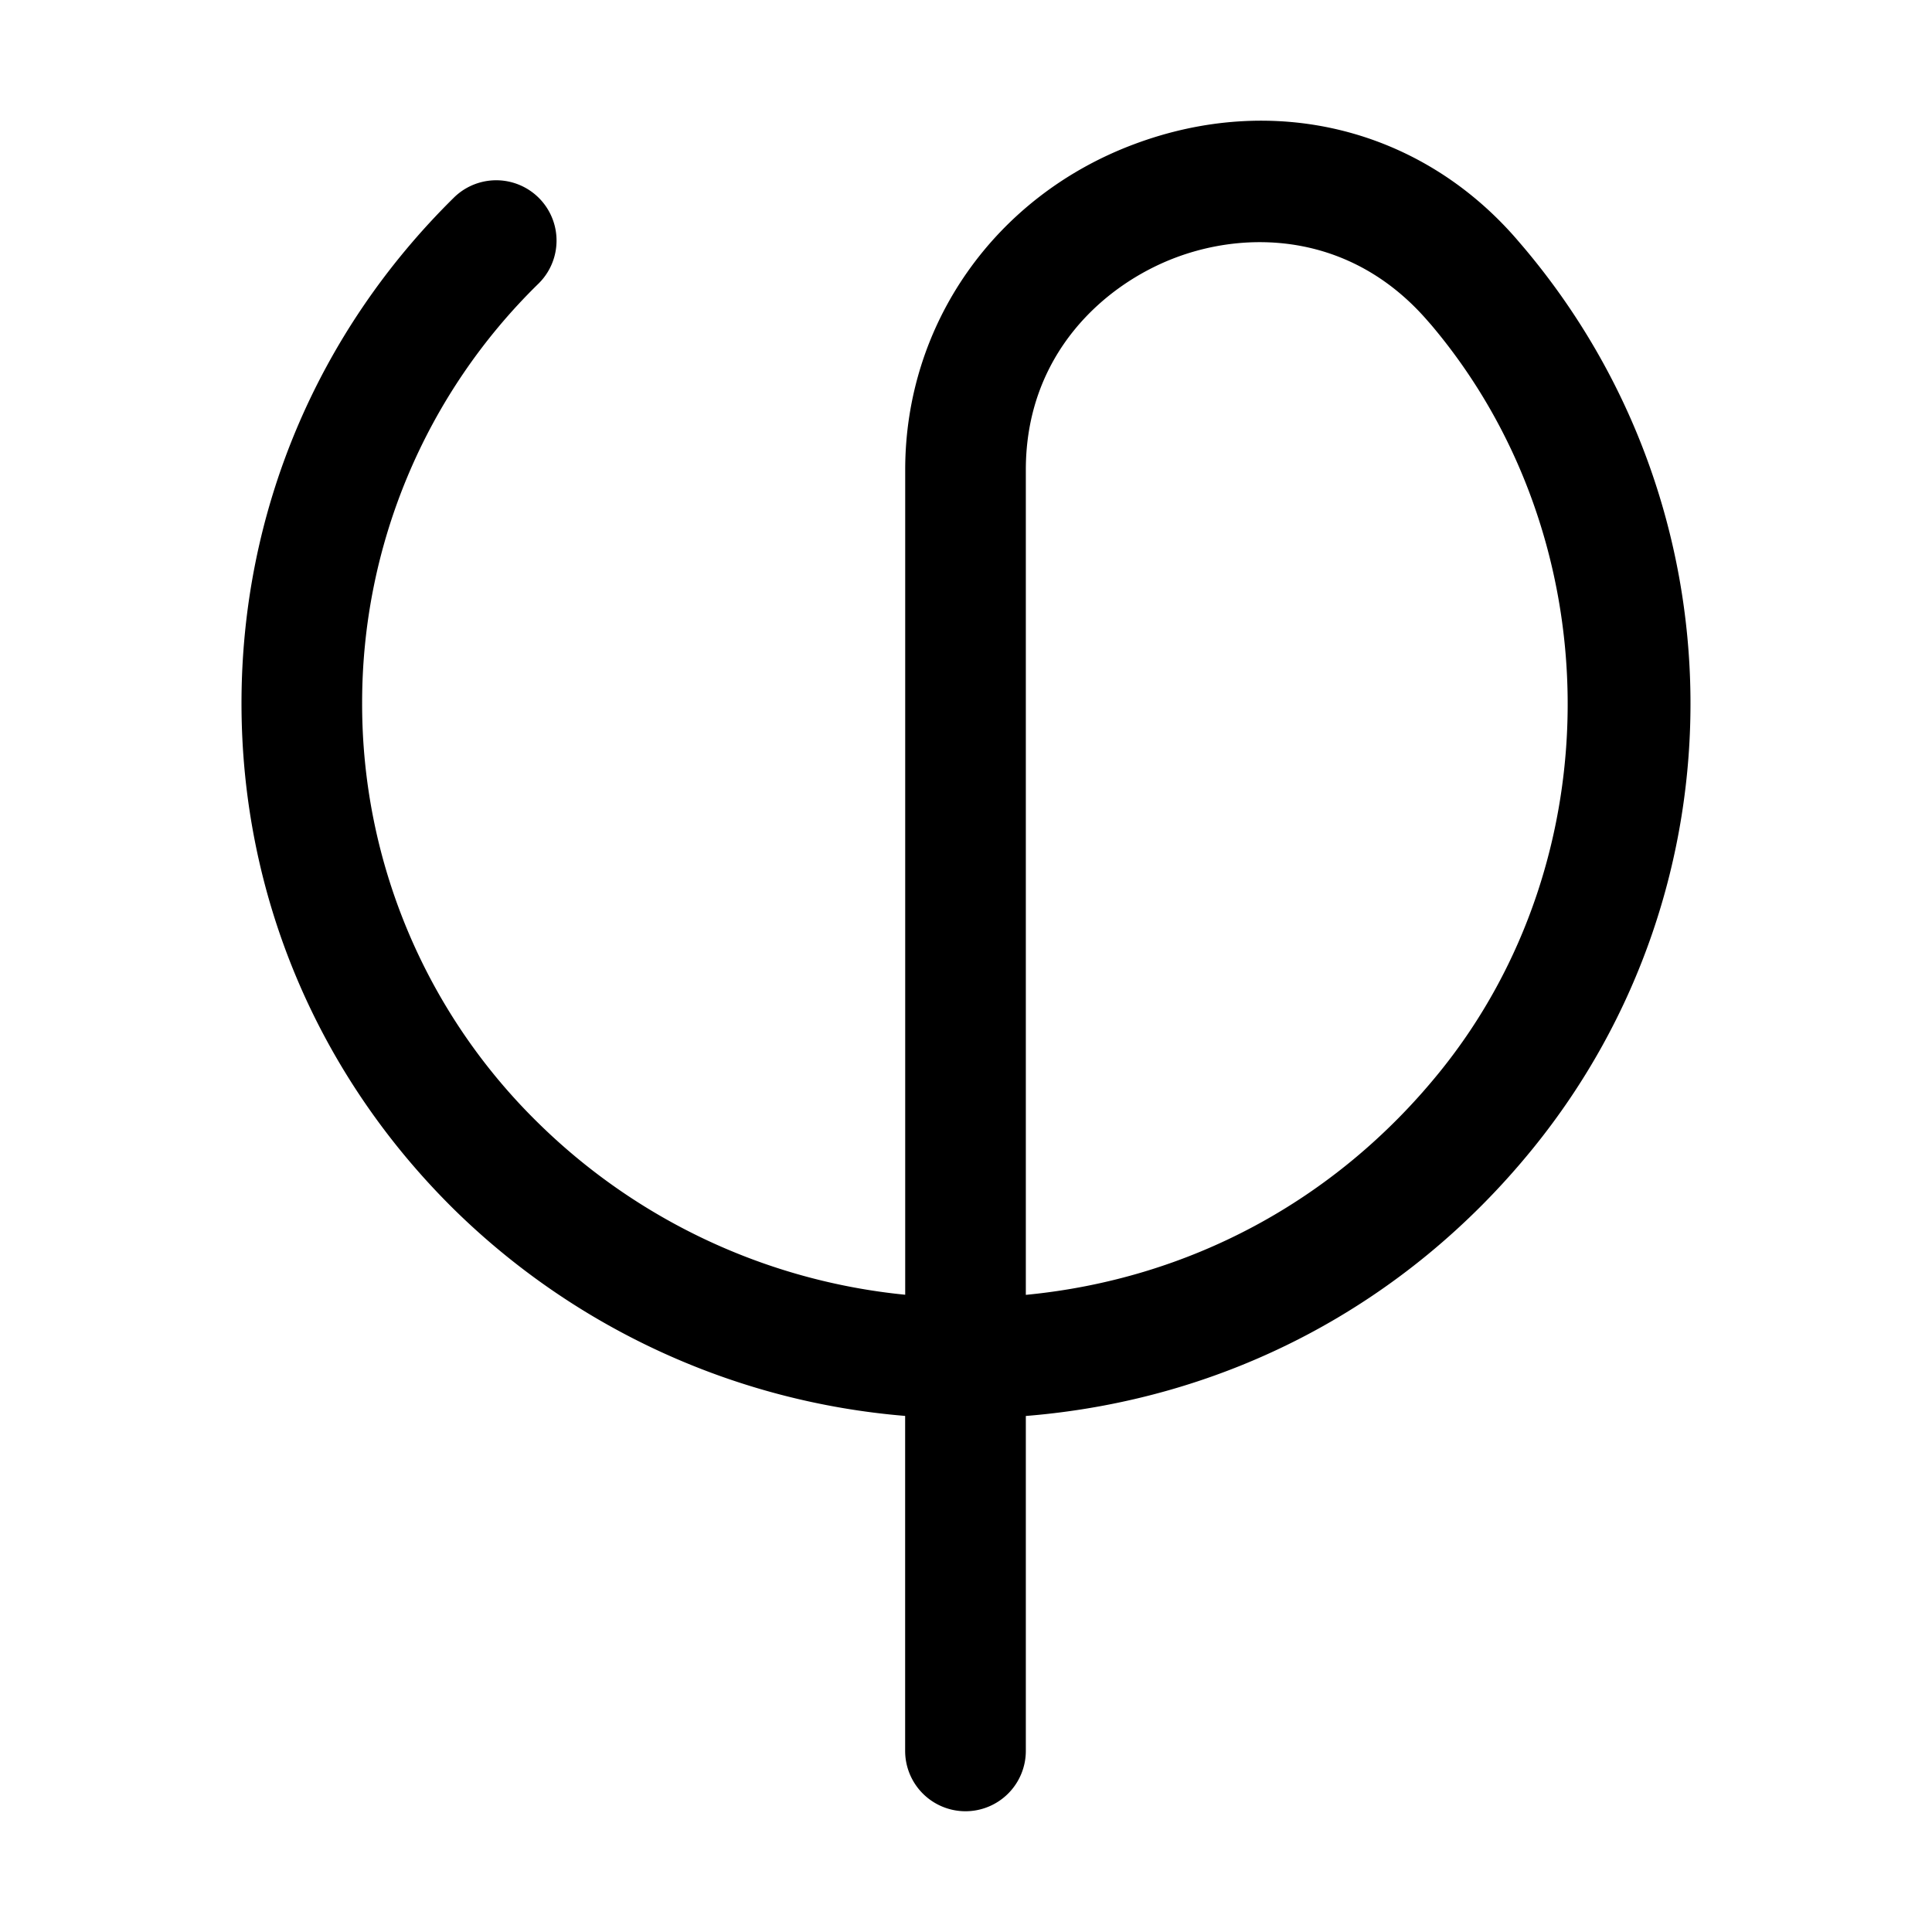 <svg xmlns="http://www.w3.org/2000/svg" viewBox="0 0 32 32" id="phi">
  <path d="M15.992 30a1 1 0 0 1-1-1v-5.548a12.08 12.08 0 0 1-7.471-3.42C5.251 17.792 4 14.816 4 11.648c0-3.165 1.25-6.14 3.518-8.375A.998.998 0 1 1 8.92 4.697a9.701 9.701 0 0 0-2.922 6.952 9.708 9.708 0 0 0 2.925 6.959 10.085 10.085 0 0 0 6.07 2.837V7.78c0-2.412 1.487-4.528 3.788-5.39 2.308-.866 4.734-.27 6.328 1.558l.126.147c3.628 4.292 3.693 10.573.151 14.932-2.108 2.595-5.08 4.158-8.395 4.426V29a1 1 0 0 1-1 1zm4.872-25.989c-.497 0-.97.098-1.382.252-1.204.45-2.491 1.613-2.491 3.518v13.666c2.702-.26 5.12-1.556 6.845-3.68 2.889-3.555 2.832-8.88-.13-12.385l-.071-.081c-.826-.947-1.838-1.29-2.77-1.29z"></path>
</svg>
